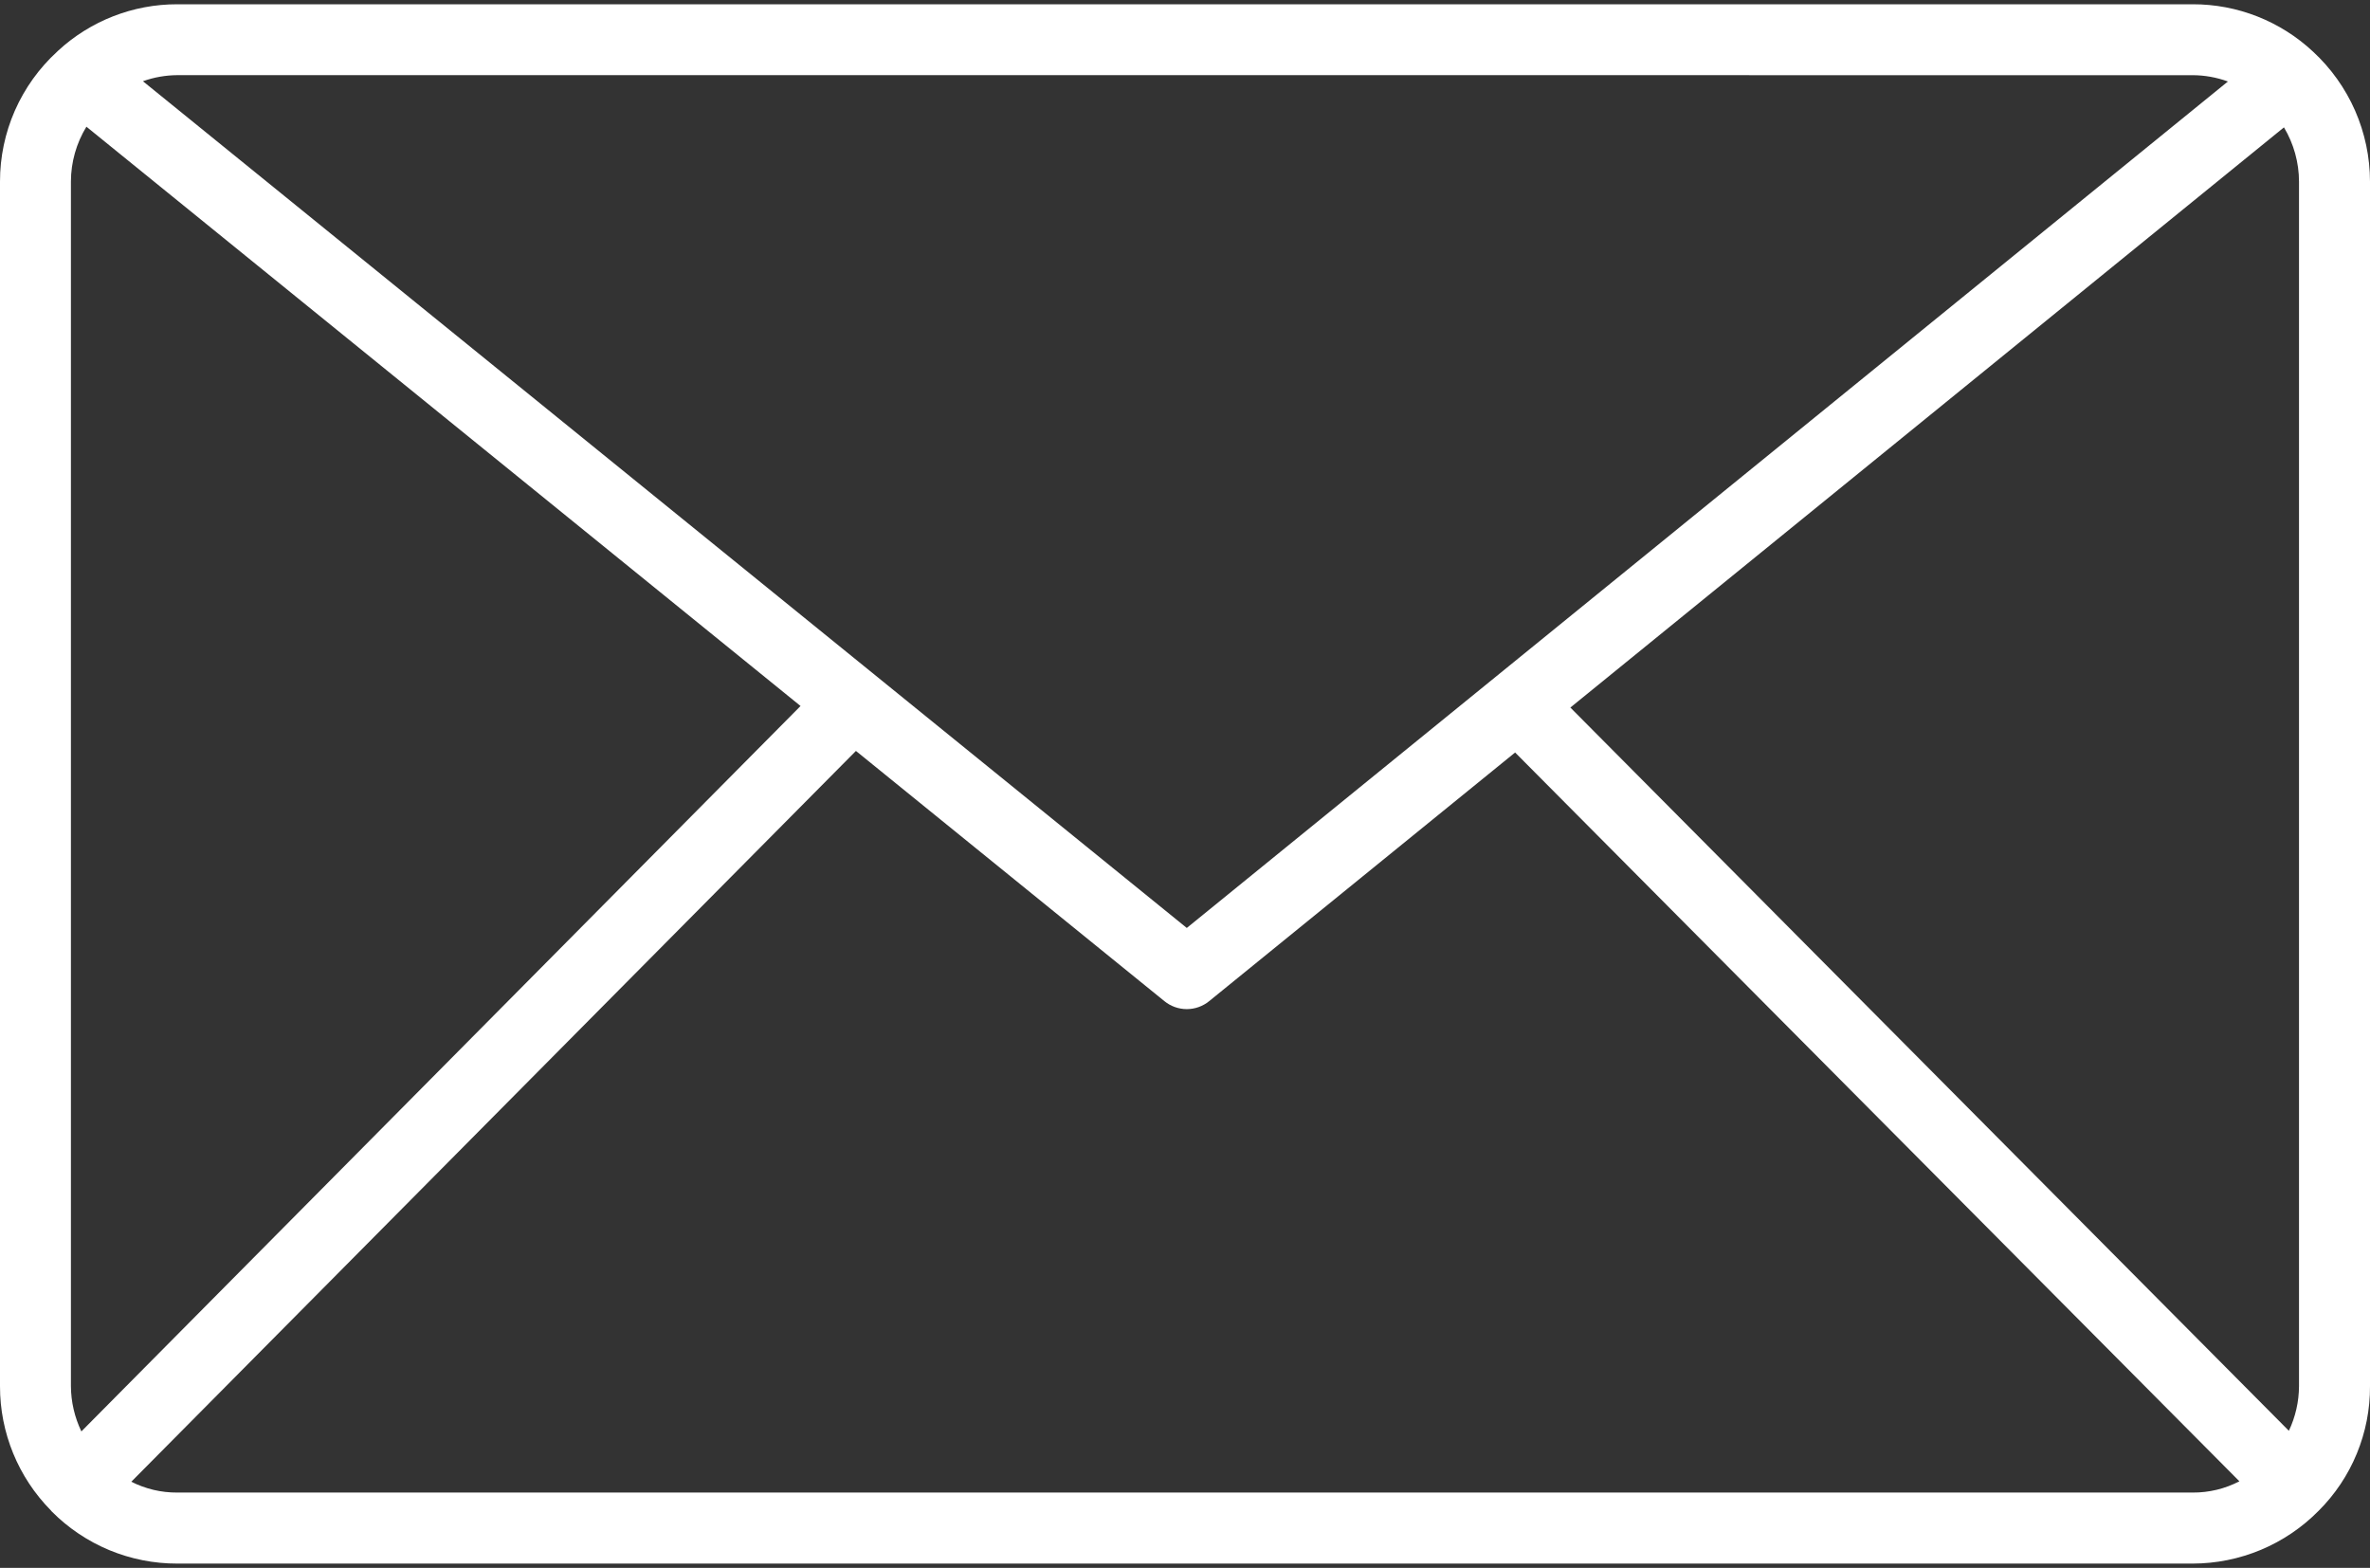 <svg width="65" height="43" viewBox="0 0 65 43" fill="none" xmlns="http://www.w3.org/2000/svg">
<rect x="0" y="0" width="65" height="43" fill="#333333" stroke="none"/>
<path d="M63.44 1.418C62.544 0.58 61.363 0.114 60.136 0.117H4.863C3.649 0.115 2.48 0.571 1.589 1.395L1.585 1.4L1.578 1.405L1.571 1.413C1.075 1.866 0.68 2.417 0.409 3.031C0.139 3.645 -0.001 4.309 3.744e-06 4.98V38.018C-0.002 39.293 0.5 40.517 1.395 41.424C1.403 41.433 1.409 41.444 1.419 41.453C1.87 41.908 2.407 42.268 2.998 42.514C3.59 42.759 4.224 42.885 4.864 42.883H60.137C60.78 42.882 61.417 42.753 62.01 42.505C62.603 42.256 63.141 41.892 63.592 41.434C64.041 40.986 64.397 40.454 64.638 39.867C64.88 39.281 65.003 38.652 65 38.018V4.98C64.999 4.311 64.86 3.649 64.592 3.036C64.323 2.423 63.931 1.873 63.44 1.418ZM60.136 40.935H4.863C4.424 40.938 3.992 40.836 3.601 40.638L23.475 20.595L31.936 27.458C32.109 27.599 32.326 27.676 32.549 27.676C32.772 27.676 32.989 27.599 33.162 27.458L41.554 20.638L61.418 40.626C61.022 40.832 60.582 40.938 60.136 40.935ZM1.945 38.018V4.98C1.946 4.449 2.093 3.928 2.37 3.475L21.956 19.363L2.232 39.258C2.046 38.871 1.948 38.447 1.945 38.018ZM43.069 19.405L62.64 3.493C62.909 3.942 63.052 4.456 63.053 4.98V38.018C63.051 38.441 62.956 38.859 62.775 39.241L43.069 19.405ZM60.136 2.062C60.466 2.063 60.793 2.122 61.103 2.235L32.549 25.45L3.92 2.228C4.223 2.119 4.543 2.063 4.865 2.061L60.136 2.062Z" fill="white"/>
</svg>
